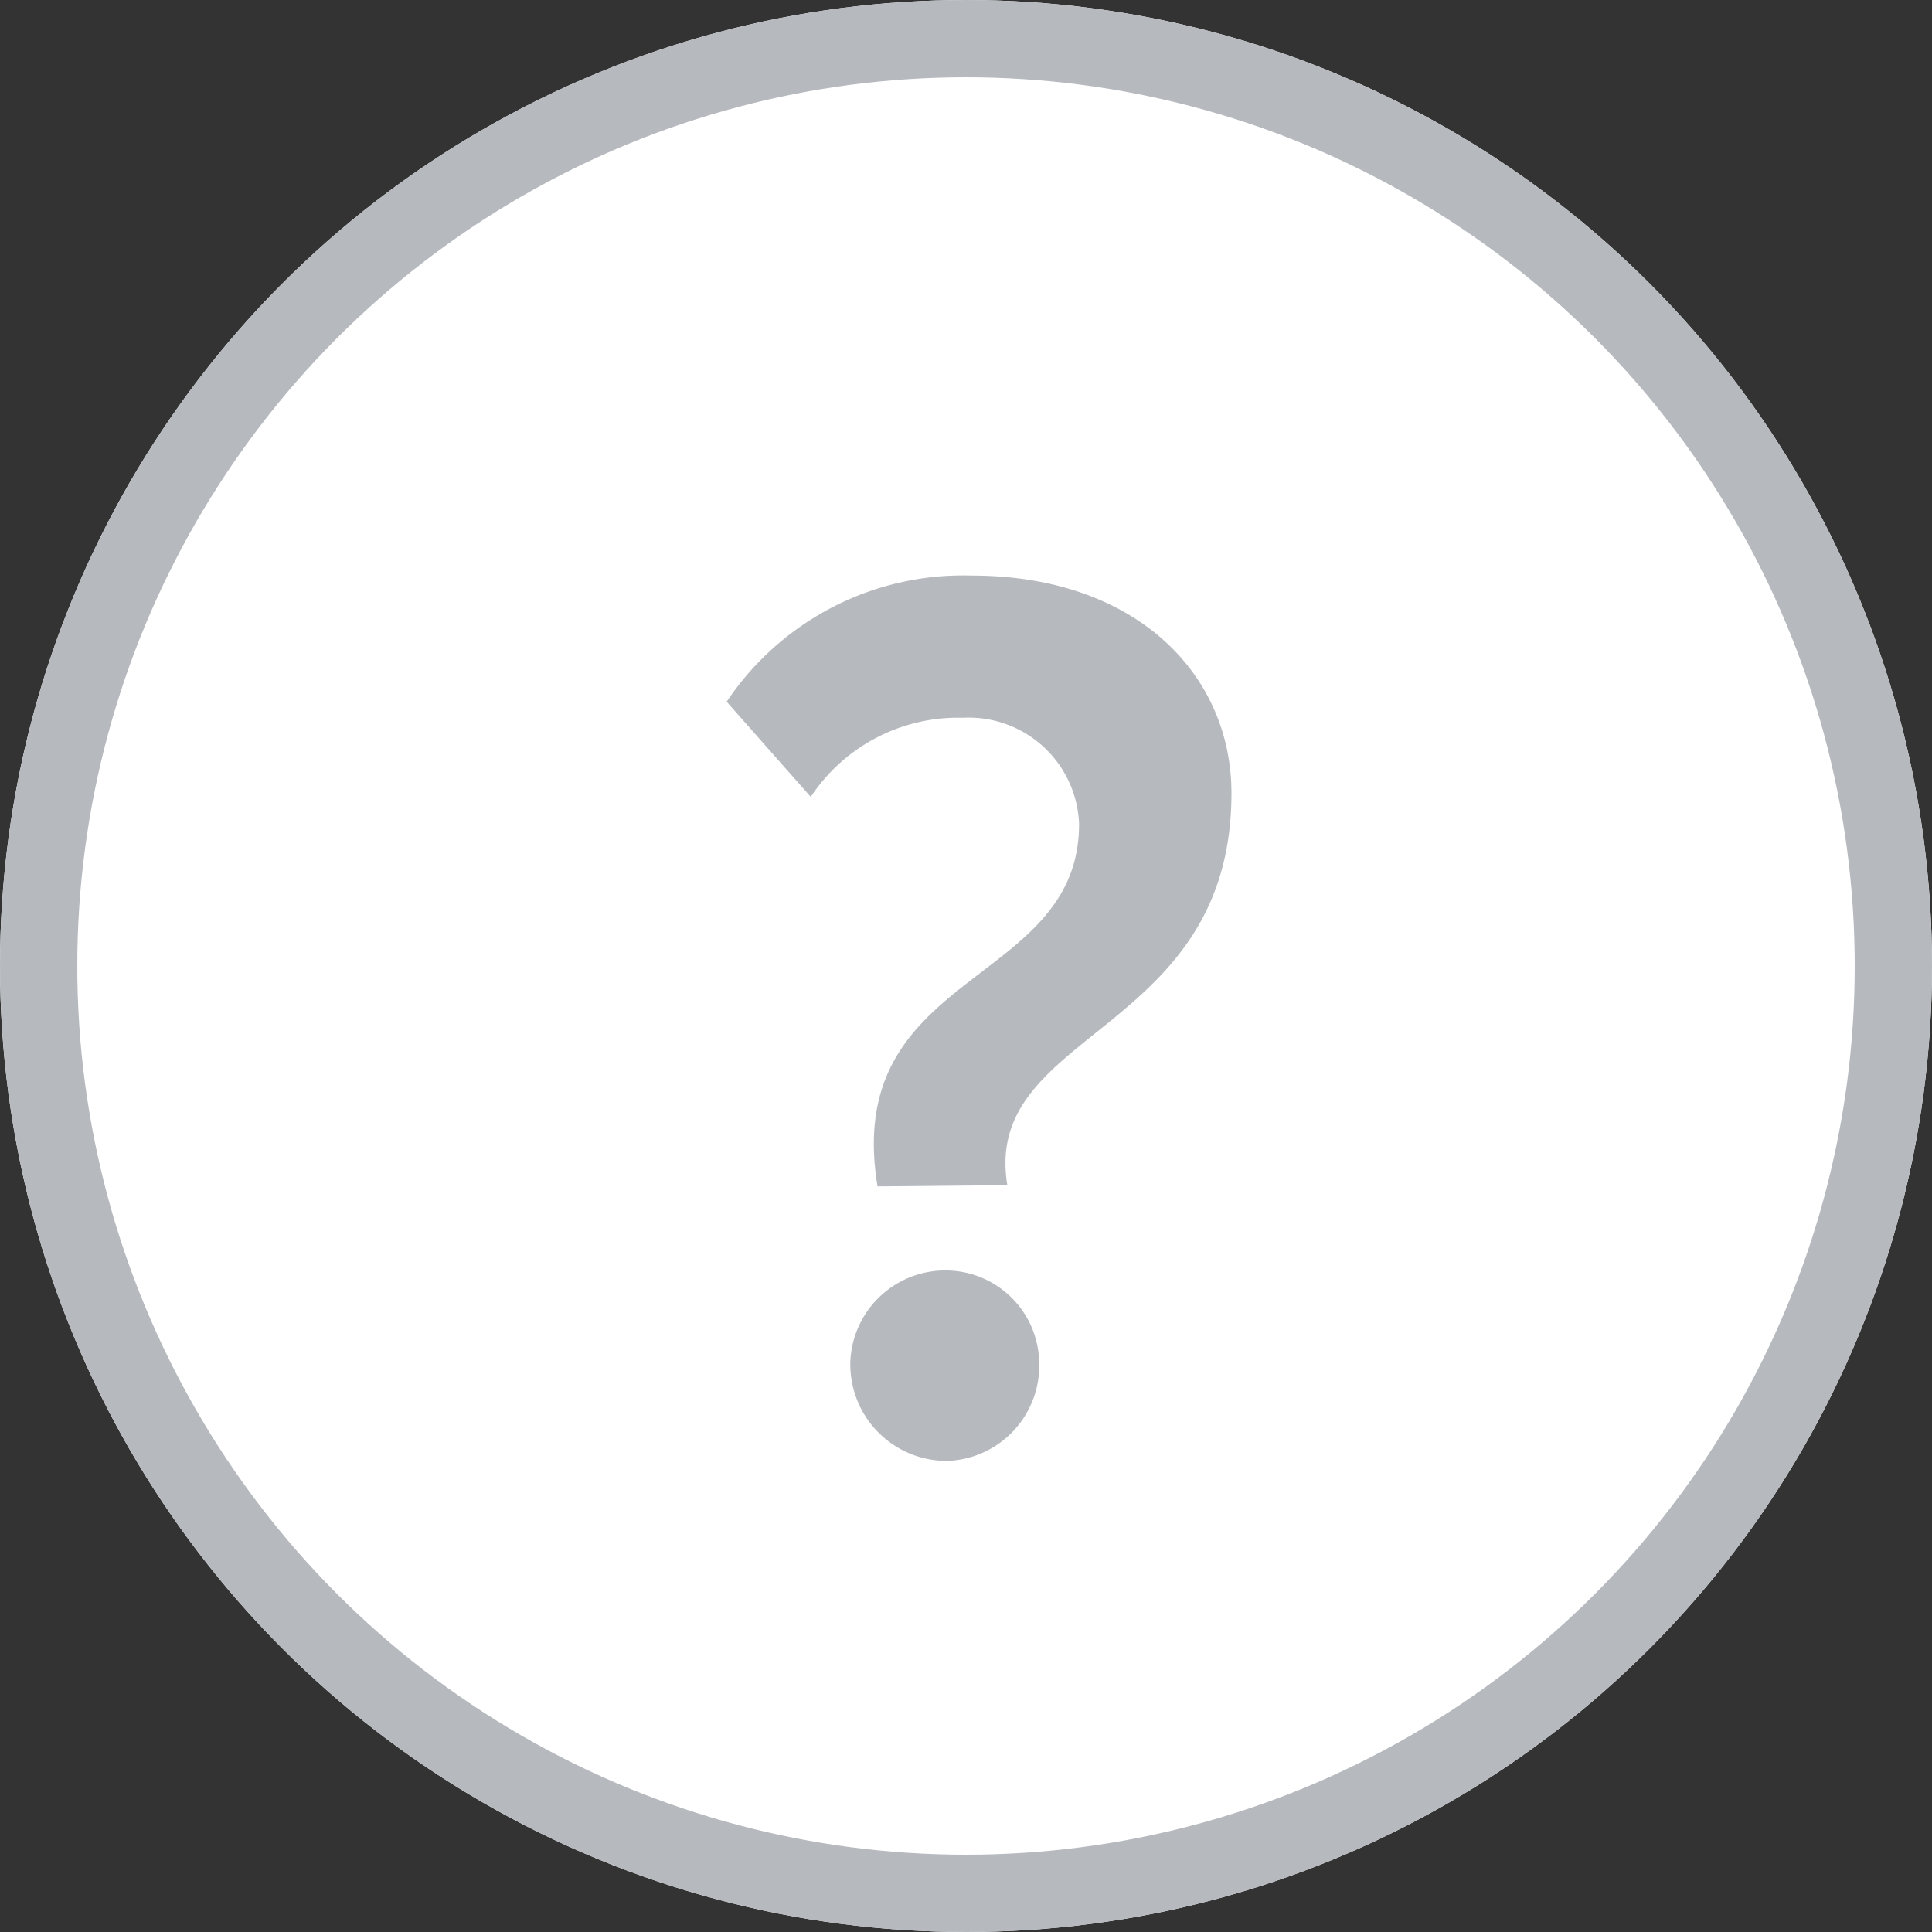 <svg preserveAspectRatio="none" id="Component_151_3" data-name="Component 151 – 3" xmlns="http://www.w3.org/2000/svg" width="25" height="25" viewBox="0 0 25 25">
  <rect x="0" y="0" width="25" height="25" fill="#333333" stroke="none"/>
  <g id="Ellipse_33" data-name="Ellipse 33" fill="#fff" stroke="#b6babf" stroke-width="1">
    <circle cx="12.5" cy="12.5" r="12.5" stroke="none"/>
    <circle cx="12.5" cy="12.5" r="12" fill="none"/>
  </g>
  <path id="Path_80" data-name="Path 80" d="M11.416,7.84c0,2.112-3.072,1.872-2.608,4.688l1.68-.016c-.336-2.016,2.9-1.936,2.9-5.072,0-1.536-1.232-2.816-3.36-2.816A3.681,3.681,0,0,0,6.856,6.256L7.944,7.488A2.285,2.285,0,0,1,9.912,6.464,1.429,1.429,0,0,1,11.416,7.84ZM8.456,14.8A1.249,1.249,0,0,0,9.72,16.08,1.234,1.234,0,0,0,10.9,14.8,1.212,1.212,0,0,0,9.72,13.616,1.23,1.23,0,0,0,8.456,14.8Z" transform="translate(2.547 2.824)" fill="#b6babf"/>
</svg>
